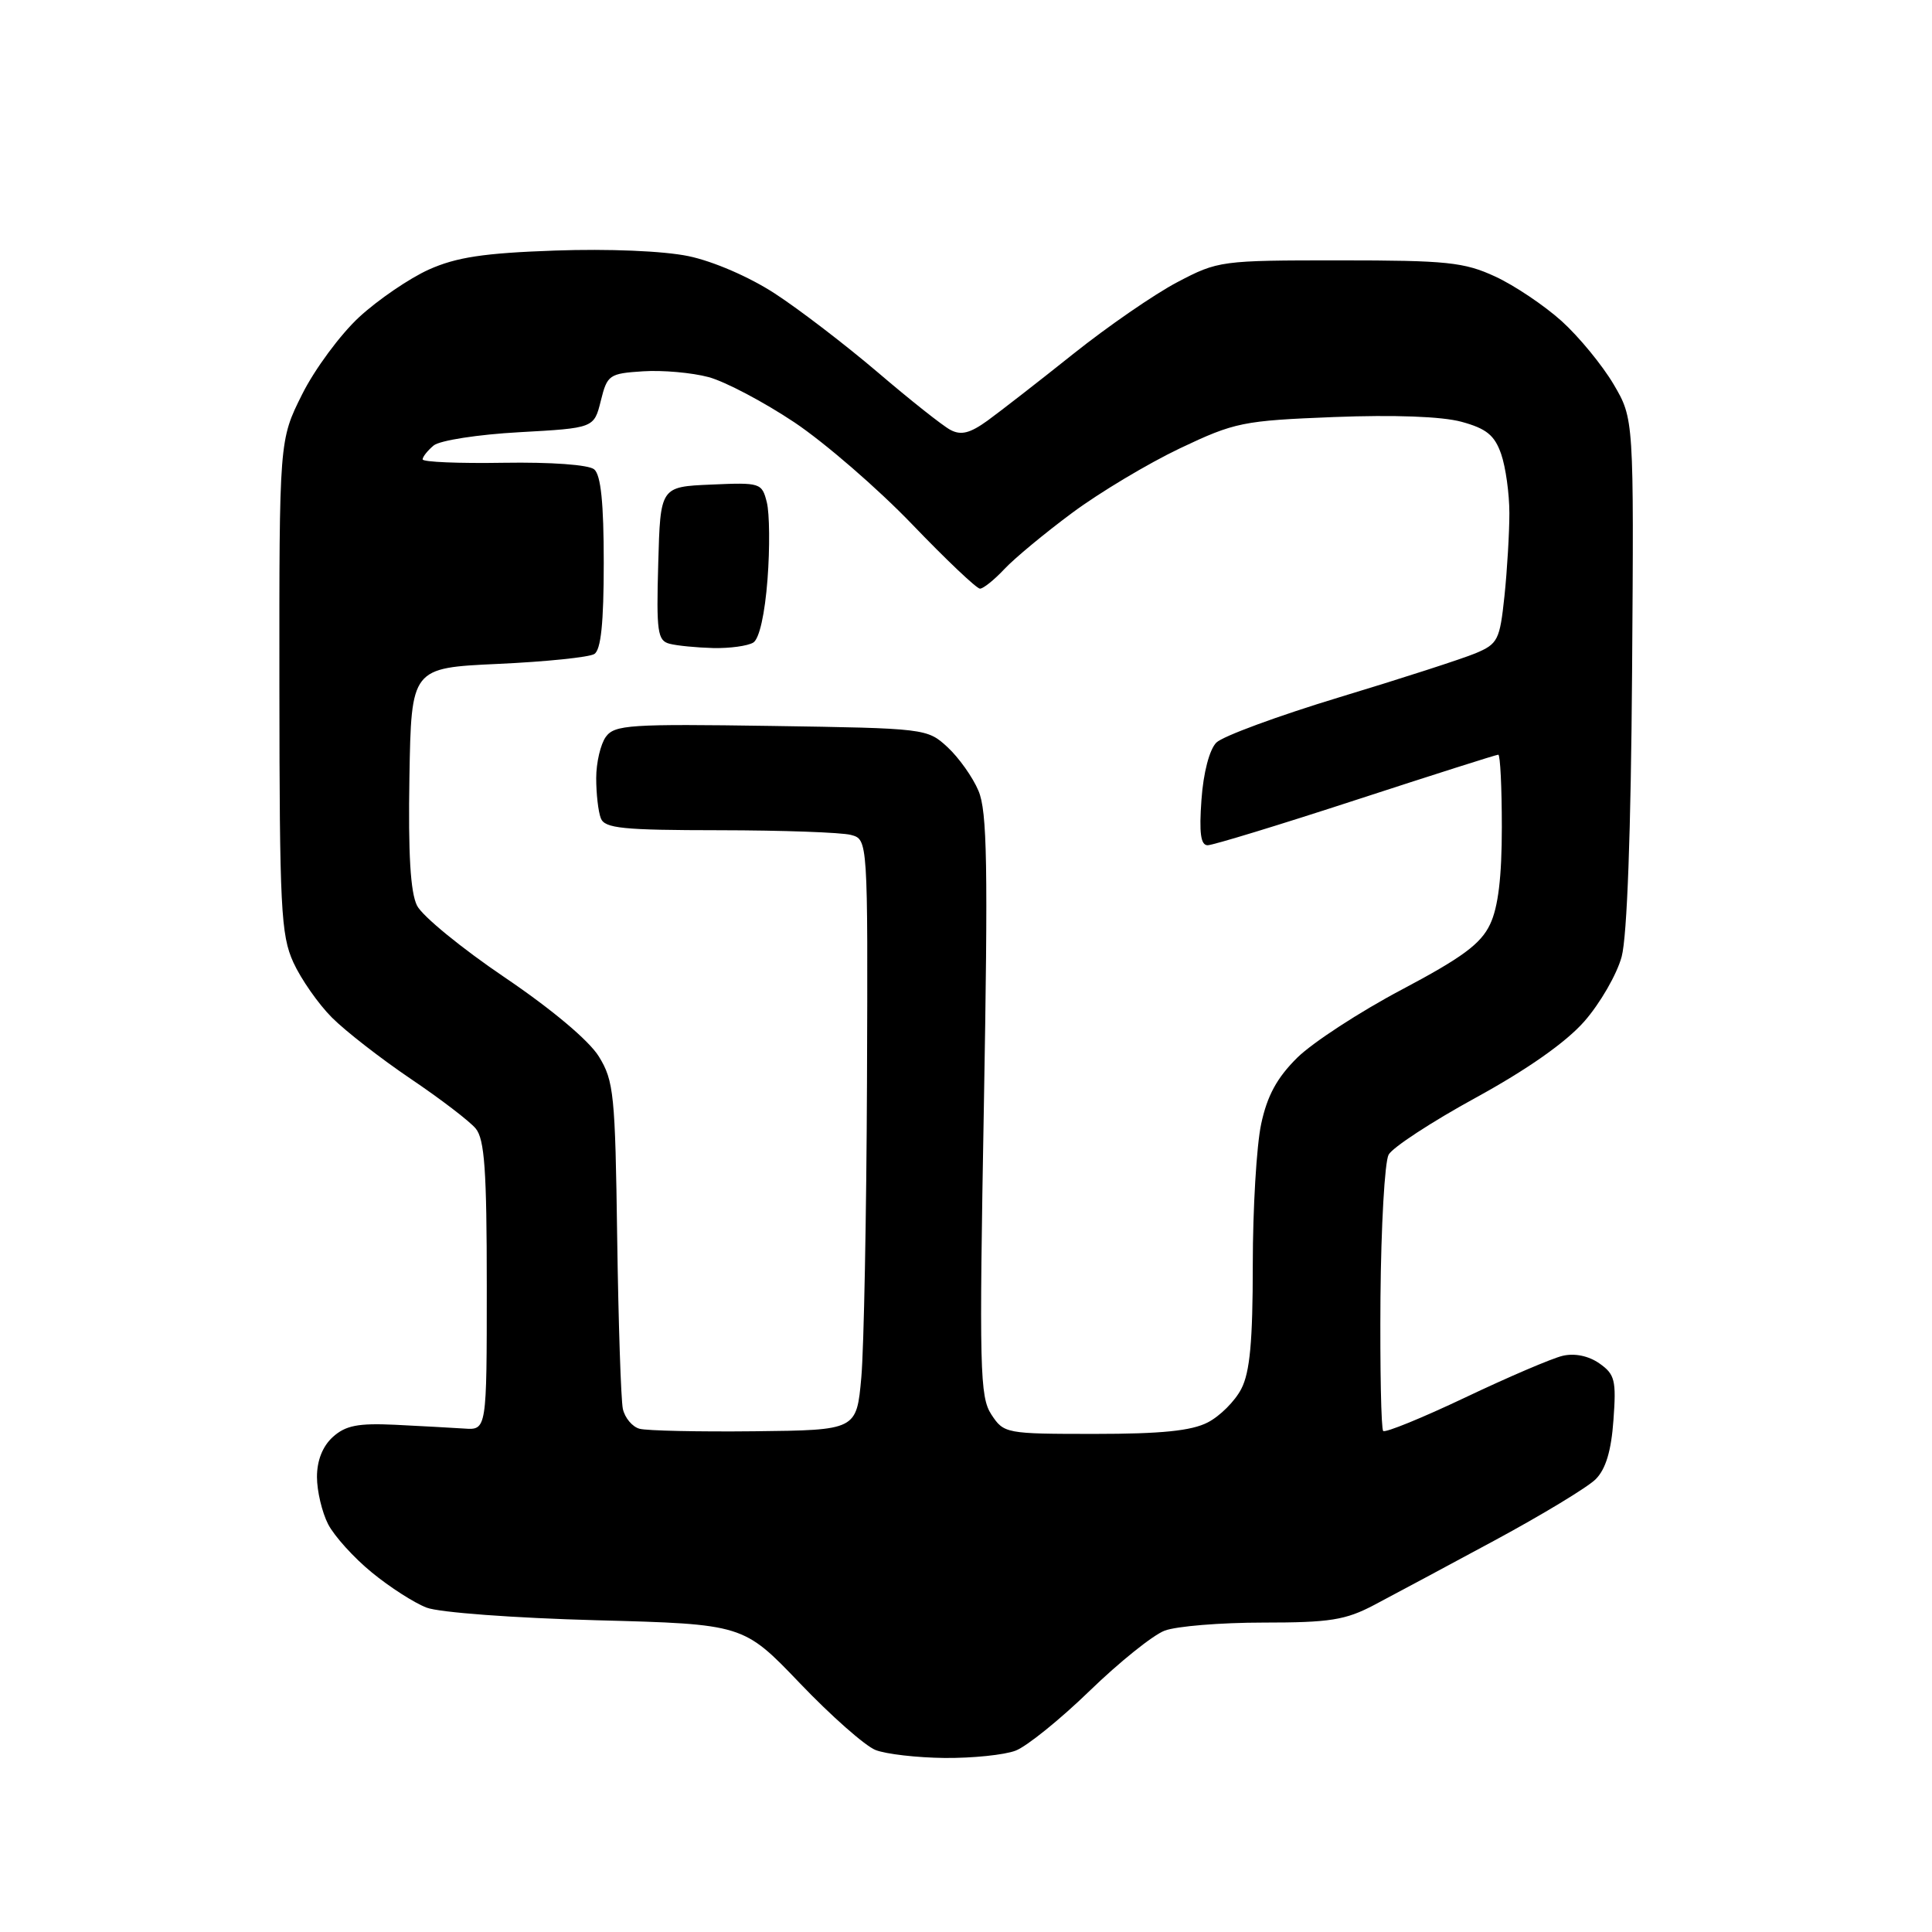 <?xml version="1.0" encoding="UTF-8" standalone="no"?>
<svg 
  version="1.1" 
  xmlns="http://www.w3.org/2000/svg" 
  xmlns:xlink="http://www.w3.org/1999/xlink" 
  xmlns:svg="http://www.w3.org/2000/svg"
  xmlns:rdf="http://www.w3.org/1999/02/22-rdf-syntax-ns#"
  xmlns:cc="http://creativecommons.org/ns#"
  xmlns:dc="http://purl.org/dc/elements/1.1/"
  viewBox="0 0 256 256"
  width="256"
  height="256"
>
<style>svg {background-color: white; }</style>"
<path stroke="none" fill="black" fill-rule="evenodd" d="M125.18,232.94C121.51,232.90 117.38,232.43 116.00,231.88C114.62,231.33 110.12,227.36 106.00,223.05C98.50,215.21 98.50,215.21 79.00,214.69C68.15,214.40 58.18,213.66 56.53,213.02C54.90,212.40 51.63,210.30 49.27,208.36C46.90,206.43 44.30,203.55 43.48,201.97C42.67,200.39 42.00,197.57 42.00,195.70C42.00,193.52 42.75,191.63 44.11,190.40C45.80,188.88 47.45,188.56 52.36,188.79C55.74,188.96 59.85,189.18 61.50,189.29C64.50,189.50 64.50,189.50 64.50,170.40C64.50,155.06 64.21,150.95 63.03,149.53C62.22,148.56 58.35,145.60 54.42,142.95C50.50,140.30 45.80,136.65 43.99,134.84C42.18,133.03 39.88,129.73 38.87,127.52C37.22,123.89 37.04,120.31 37.02,90.91C37.00,58.32 37.00,58.32 40.03,52.26C41.69,48.93 45.10,44.32 47.60,42.01C50.10,39.71 54.25,36.88 56.82,35.72C60.48,34.08 64.12,33.53 73.54,33.20C80.64,32.95 87.90,33.25 91.23,33.94C94.50,34.62 99.31,36.70 102.68,38.90C105.88,40.98 112.00,45.67 116.29,49.32C120.57,52.98 124.91,56.42 125.93,56.96C127.33,57.71 128.52,57.42 130.86,55.73C132.55,54.50 137.66,50.53 142.22,46.89C146.77,43.26 152.97,38.98 156.00,37.39C161.40,34.55 161.79,34.50 177.50,34.50C191.73,34.50 194.01,34.74 198.12,36.64C200.66,37.81 204.63,40.48 206.93,42.55C209.23,44.63 212.32,48.40 213.81,50.92C216.50,55.50 216.50,55.50 216.26,89.00C216.11,110.17 215.60,124.07 214.88,126.76C214.25,129.10 212.02,132.96 209.93,135.34C207.49,138.12 202.36,141.72 195.53,145.46C189.70,148.65 184.51,152.05 184.00,153.00C183.48,153.96 183.00,162.48 182.92,171.93C182.85,181.38 183.01,189.34 183.28,189.61C183.55,189.88 188.43,187.89 194.14,185.18C199.84,182.47 205.65,179.98 207.07,179.65C208.66,179.28 210.50,179.66 211.93,180.66C213.98,182.10 214.18,182.89 213.79,188.17C213.50,192.26 212.77,194.67 211.43,196.01C210.37,197.07 204.32,200.73 198.00,204.14C191.68,207.55 184.51,211.39 182.08,212.67C178.28,214.67 176.22,215.00 167.40,215.00C161.75,215.00 155.87,215.48 154.32,216.07C152.77,216.66 148.31,220.24 144.39,224.04C140.47,227.84 136.05,231.41 134.57,231.97C133.08,232.54 128.86,232.97 125.18,232.94zM100.00,189.65C113.50,189.50 113.50,189.50 114.13,182.50C114.47,178.65 114.81,161.04 114.88,143.37C115.00,111.23 115.00,111.23 112.75,110.63C111.51,110.30 103.69,110.02 95.36,110.01C82.48,110.00 80.12,109.76 79.61,108.42C79.27,107.55 79.00,105.16 79.00,103.11C79.00,101.06 79.58,98.59 80.28,97.63C81.44,96.04 83.48,95.91 102.20,96.19C122.63,96.50 122.87,96.53 125.55,99.00C127.04,100.38 128.89,102.97 129.65,104.78C130.81,107.49 130.93,114.68 130.37,146.46C129.74,181.48 129.83,185.09 131.36,187.43C133.02,189.95 133.26,190.00 145.07,190.00C153.87,190.00 157.89,189.59 160.03,188.48C161.65,187.65 163.65,185.65 164.48,184.03C165.62,181.84 166.00,177.71 166.00,167.60C166.00,160.17 166.50,151.78 167.11,148.94C167.91,145.18 169.21,142.80 171.90,140.14C173.94,138.14 180.16,134.08 185.74,131.13C193.74,126.89 196.22,125.07 197.44,122.48C198.52,120.22 199.00,116.21 199.00,109.60C199.00,104.32 198.79,100.00 198.53,100.00C198.26,100.00 189.78,102.70 179.66,106.00C169.55,109.30 160.71,112.00 160.02,112.00C159.10,112.00 158.88,110.38 159.20,105.97C159.45,102.39 160.26,99.31 161.17,98.40C162.02,97.55 169.37,94.85 177.51,92.38C185.65,89.92 193.74,87.30 195.50,86.57C198.48,85.32 198.73,84.82 199.35,78.97C199.71,75.52 200.00,70.59 200.00,68.00C200.00,65.42 199.51,61.89 198.91,60.16C198.04,57.67 196.96,56.79 193.66,55.89C191.05,55.18 184.74,54.95 176.76,55.26C164.68,55.74 163.63,55.95 156.34,59.41C152.12,61.42 145.70,65.26 142.08,67.95C138.46,70.63 134.41,73.99 133.08,75.41C131.74,76.84 130.29,78.00 129.85,78.00C129.41,78.00 125.35,74.15 120.83,69.44C116.31,64.74 109.31,58.68 105.27,55.97C101.22,53.27 96.11,50.57 93.90,49.97C91.70,49.38 87.78,49.03 85.20,49.20C80.72,49.49 80.46,49.67 79.61,53.11C78.71,56.72 78.71,56.72 68.82,57.27C63.34,57.57 58.27,58.36 57.46,59.03C56.66,59.70 56.00,60.53 56.00,60.87C56.00,61.22 60.83,61.42 66.73,61.32C73.03,61.22 77.99,61.58 78.73,62.19C79.62,62.93 80.00,66.66 80.00,74.56C80.00,82.53 79.63,86.11 78.75,86.66C78.06,87.09 72.33,87.68 66.00,87.97C54.50,88.50 54.50,88.50 54.25,103.00C54.08,113.09 54.38,118.26 55.26,120.00C55.95,121.38 61.17,125.65 66.86,129.50C73.11,133.73 78.05,137.88 79.35,139.99C81.34,143.21 81.52,145.02 81.78,163.99C81.94,175.27 82.28,185.48 82.53,186.68C82.79,187.87 83.79,189.07 84.75,189.32C85.71,189.58 92.58,189.73 100.00,189.65zM94.50,85.87C92.30,85.81 89.70,85.56 88.72,85.30C87.13,84.89 86.96,83.73 87.22,74.67C87.50,64.50 87.50,64.50 94.22,64.21C100.76,63.92 100.96,63.98 101.61,66.57C101.97,68.03 102.02,72.61 101.70,76.76C101.35,81.35 100.62,84.63 99.82,85.14C99.09,85.59 96.70,85.92 94.50,85.87z" />

</svg>